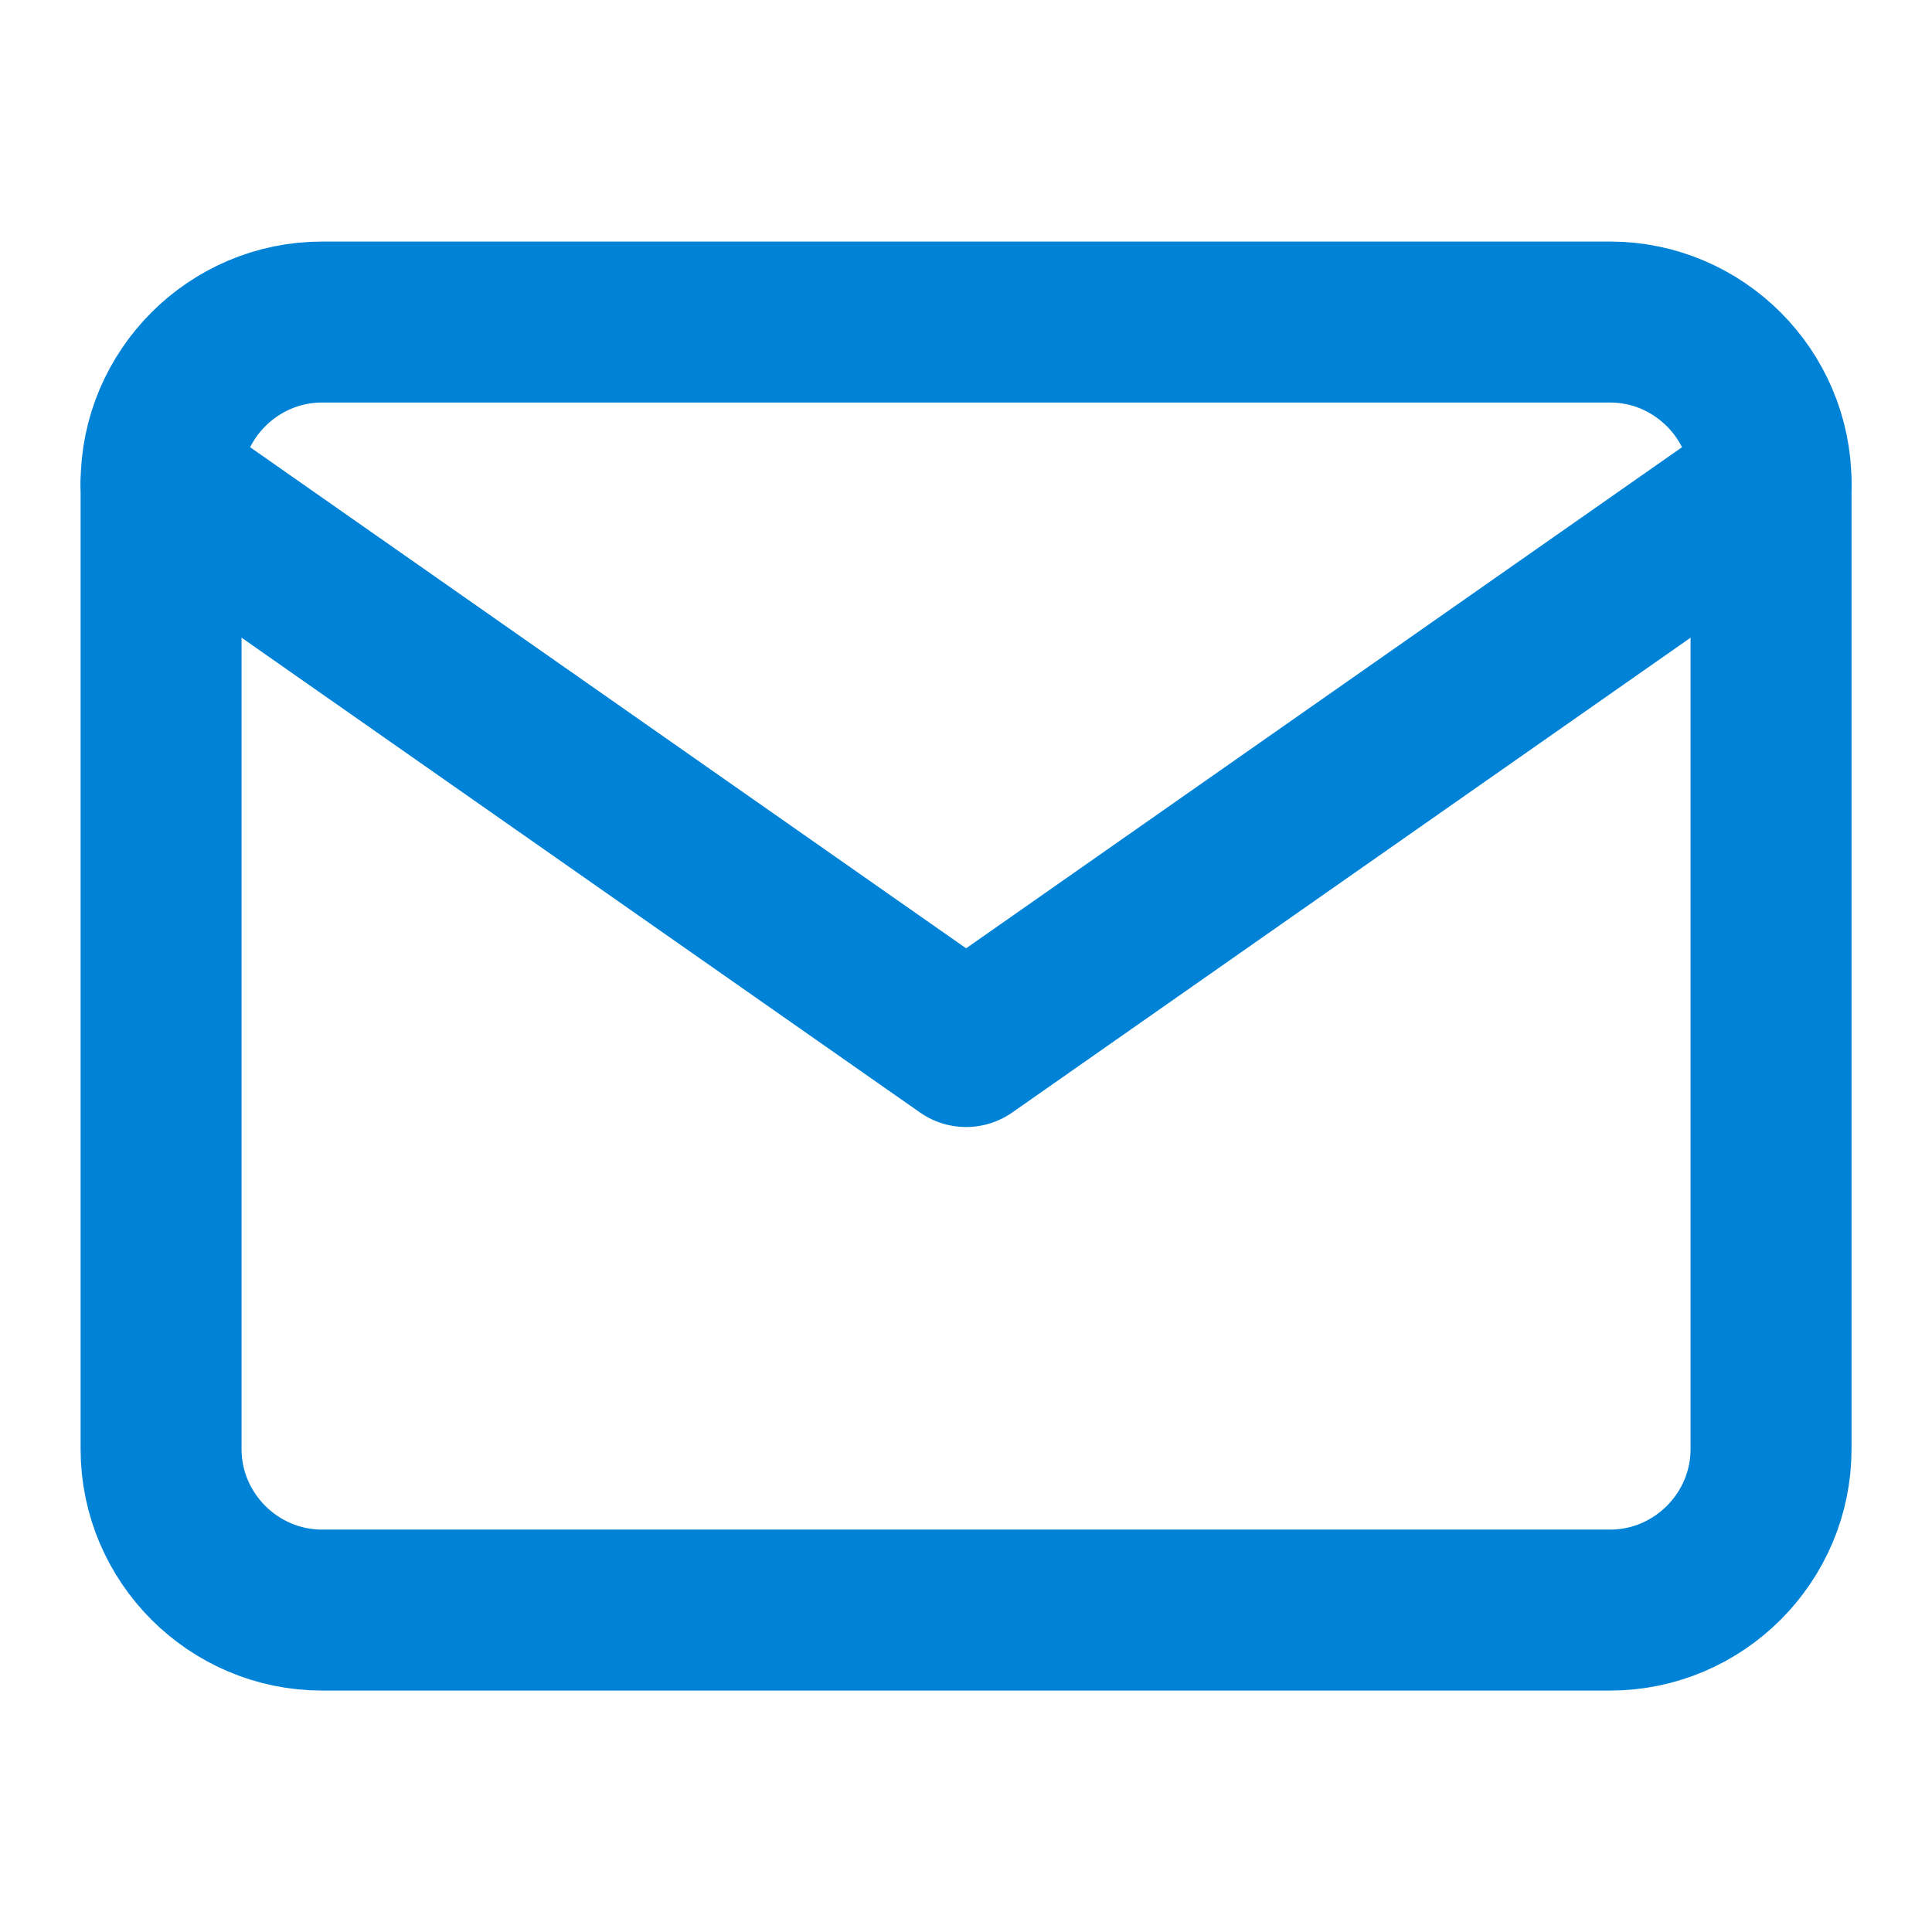 <svg width="16" height="16" viewBox="0 0 16 16" fill="none" xmlns="http://www.w3.org/2000/svg">
<path d="M2.667 2.667H13.334C14.067 2.667 14.667 3.267 14.667 4.001V12.001C14.667 12.734 14.067 13.334 13.334 13.334H2.667C1.934 13.334 1.334 12.734 1.334 12.001V4.001C1.334 3.267 1.934 2.667 2.667 2.667Z" stroke="#0082D6" stroke-width="1.333" stroke-linecap="round" stroke-linejoin="round"/>
<path d="M14.667 4.001L8.001 8.667L1.334 4.001" stroke="#0082D6" stroke-width="1.333" stroke-linecap="round" stroke-linejoin="round"/>
</svg>
